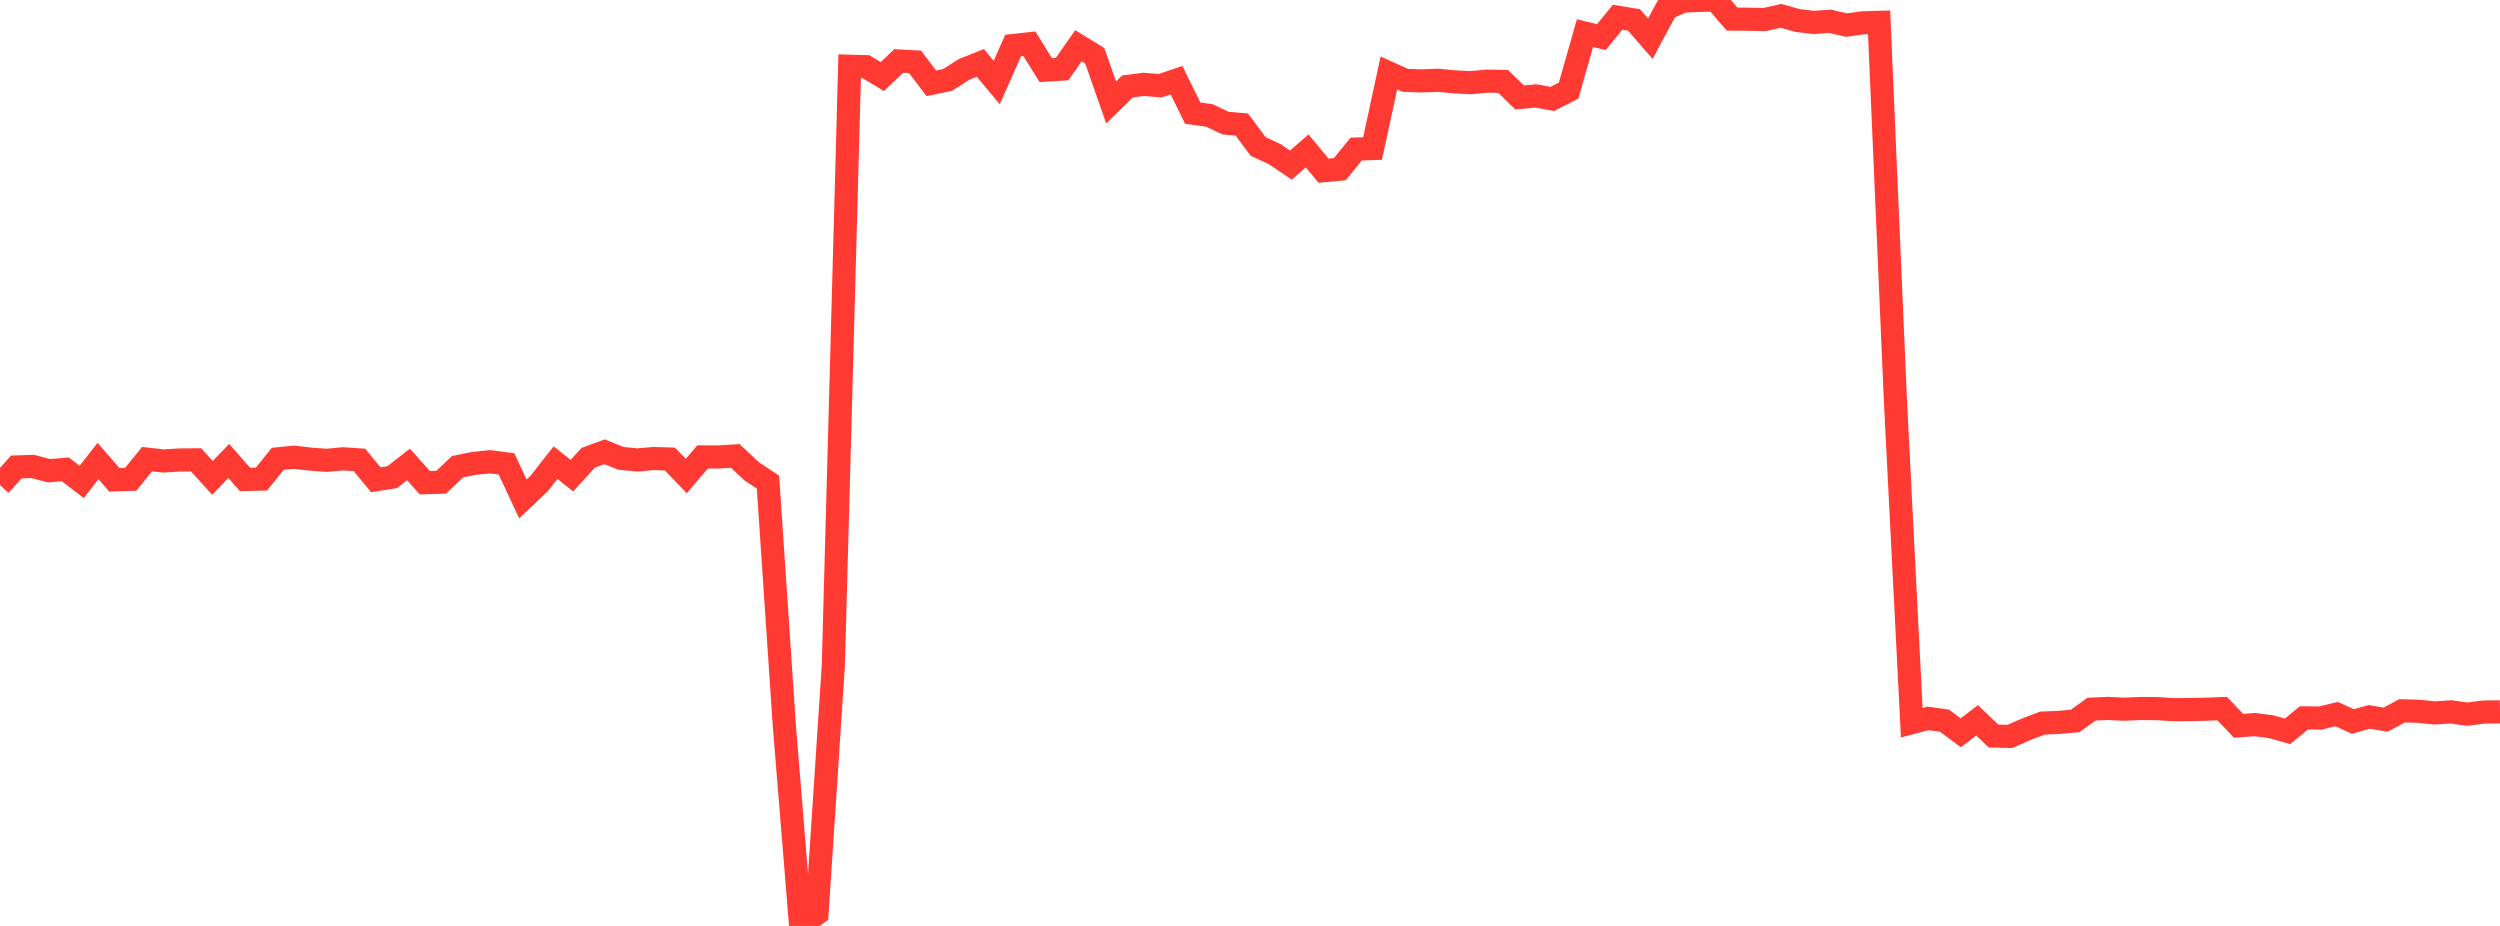 <?xml version="1.0" standalone="no"?>
<!DOCTYPE svg PUBLIC "-//W3C//DTD SVG 1.1//EN" "http://www.w3.org/Graphics/SVG/1.1/DTD/svg11.dtd">

<svg width="135" height="50" viewBox="0 0 135 50" preserveAspectRatio="none" 
  xmlns="http://www.w3.org/2000/svg"
  xmlns:xlink="http://www.w3.org/1999/xlink">


<polyline points="0.0, 26.196 0.882, 25.217 1.765, 25.187 2.647, 25.419 3.529, 25.346 4.412, 26.024 5.294, 24.895 6.176, 25.912 7.059, 25.882 7.941, 24.793 8.824, 24.894 9.706, 24.838 10.588, 24.831 11.471, 25.805 12.353, 24.892 13.235, 25.89 14.118, 25.871 15.0, 24.778 15.882, 24.69 16.765, 24.793 17.647, 24.857 18.529, 24.775 19.412, 24.835 20.294, 25.905 21.176, 25.767 22.059, 25.08 22.941, 26.065 23.824, 26.04 24.706, 25.202 25.588, 25.023 26.471, 24.934 27.353, 25.051 28.235, 26.942 29.118, 26.104 30.0, 24.981 30.882, 25.688 31.765, 24.72 32.647, 24.395 33.529, 24.751 34.412, 24.837 35.294, 24.761 36.176, 24.787 37.059, 25.704 37.941, 24.674 38.824, 24.676 39.706, 24.621 40.588, 25.45 41.471, 26.033 42.353, 39.172 43.235, 50.0 44.118, 49.34 45.0, 35.945 45.882, 3.577 46.765, 3.602 47.647, 4.136 48.529, 3.292 49.412, 3.34 50.294, 4.5 51.176, 4.315 52.059, 3.748 52.941, 3.399 53.824, 4.459 54.706, 2.46 55.588, 2.362 56.471, 3.786 57.353, 3.731 58.235, 2.469 59.118, 3.011 60.0, 5.534 60.882, 4.668 61.765, 4.555 62.647, 4.63 63.529, 4.329 64.412, 6.113 65.294, 6.23 66.176, 6.647 67.059, 6.726 67.941, 7.909 68.824, 8.319 69.706, 8.916 70.588, 8.151 71.471, 9.218 72.353, 9.134 73.235, 8.049 74.118, 8.022 75.0, 3.939 75.882, 4.338 76.765, 4.37 77.647, 4.335 78.529, 4.419 79.412, 4.464 80.294, 4.381 81.176, 4.399 82.059, 5.263 82.941, 5.18 83.824, 5.343 84.706, 4.893 85.588, 1.791 86.471, 2.005 87.353, 0.932 88.235, 1.077 89.118, 2.09 90.0, 0.451 90.882, 0.059 91.765, 0.02 92.647, 0.0 93.529, 1.03 94.412, 1.038 95.294, 1.055 96.176, 0.857 97.059, 1.105 97.941, 1.213 98.824, 1.148 99.706, 1.354 100.588, 1.233 101.471, 1.206 102.353, 21.635 103.235, 39.024 104.118, 38.792 105.0, 38.917 105.882, 39.571 106.765, 38.898 107.647, 39.744 108.529, 39.768 109.412, 39.383 110.294, 39.046 111.176, 39.01 112.059, 38.932 112.941, 38.294 113.824, 38.255 114.706, 38.297 115.588, 38.259 116.471, 38.265 117.353, 38.321 118.235, 38.317 119.118, 38.297 120.0, 38.266 120.882, 39.193 121.765, 39.128 122.647, 39.244 123.529, 39.491 124.412, 38.764 125.294, 38.775 126.176, 38.56 127.059, 38.961 127.941, 38.714 128.824, 38.861 129.706, 38.385 130.588, 38.408 131.471, 38.499 132.353, 38.44 133.235, 38.565 134.118, 38.45 135.0, 38.439" fill="none" stroke="#ff3a33" stroke-width="1.25"/>

</svg>